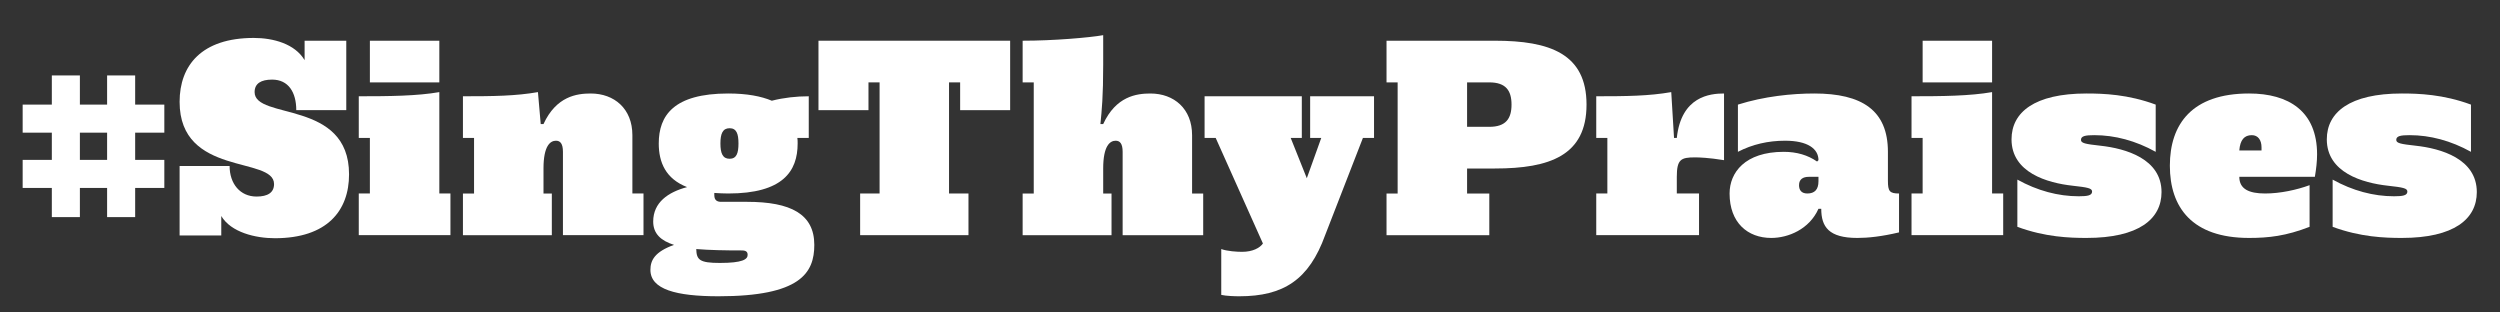 <?xml version="1.0" encoding="UTF-8"?>
<svg id="Layer_1" xmlns="http://www.w3.org/2000/svg" version="1.1" viewBox="0 0 1080 135">
  <rect x="0" y="0" width="1080" height="135" fill="#333333" stroke="none"/>
  <!-- Generator: Adobe Illustrator 29.3.1, SVG Export Plug-In . SVG Version: 2.1.0 Build 151)  -->
  <defs>
    <style>
      .wfill {
        fill: #ffffff;
      }
    </style>
  </defs>
  <path class="wfill" d="M58.39,57.31v11.76h12.6v12.12h-12.6v12.6h-12.12v-12.6h-11.76v12.6h-12.12v-12.6h-12.6v-12.12h12.6v-11.76h-12.6v-12.12h12.6v-12.6h12.12v12.6h11.76v-12.6h12.12v12.6h12.6v12.12h-12.6ZM46.27,57.31h-11.76v11.76h11.76v-11.76Z"/>
  <path class="wfill" d="M99.19,71.71c0,7.68,4.56,13.2,11.64,13.2,4.8,0,7.56-1.68,7.56-5.4,0-12.12-40.8-3.12-40.8-35.52,0-15.72,9.48-27.6,32.04-27.6,8.4,0,17.76,2.52,21.96,9.6v-8.4h18v30h-21.6c0-7.68-3.36-13.2-10.44-13.2-4.8,0-7.56,1.68-7.56,5.4,0,12.12,40.8,3.12,40.8,35.52,0,15.72-9.48,27.6-32.04,27.6-8.4,0-18.96-2.52-23.16-9.6v8.4h-18v-30h21.6Z"/>
  <path class="wfill" d="M154.99,41.59c13.2,0,25.2-.12,34.8-1.8v43.8h4.8v18h-39.6v-18h4.8v-24h-4.8v-18ZM159.79,17.59h30v18h-30v-18Z"/>
  <path class="wfill" d="M199.99,41.59c13.2,0,22.8-.12,32.4-1.8l1.2,13.8h1.2c5.52-12,14.4-13.2,20.4-13.2,10.2,0,18,6.6,18,18v25.2h4.8v18h-34.8v-36c0-3.6-1.2-4.8-3-4.8-2.4,0-5.4,2.04-5.4,12v10.8h3.6v18h-38.4v-18h4.8v-24h-4.8v-18Z"/>
  <path class="wfill" d="M322.74,87.19c18.84,0,29.04,5.28,29.04,18.6,0,12.12-6,22.2-41.4,22.2-18.36,0-29.4-3-29.4-11.4,0-4.08,1.8-7.8,10.2-10.8-5.64-1.8-9-4.8-9-10.08,0-8.28,6.48-12.72,14.64-14.88-9.24-3.6-12.24-10.68-12.24-18.84,0-12,6.36-21.6,30-21.6,8.16,0,14.28,1.2,18.84,3.12,5.16-1.32,10.68-1.92,15.96-1.92v18h-4.92c.12.84.12,1.56.12,2.4,0,12-6.36,21.6-30,21.6-2.16,0-4.08-.12-6-.24v.96c0,2.4,1.44,2.88,3,2.88h11.16ZM322.98,110.11c0-.84-.24-1.92-2.4-1.92-7.32,0-14.04-.12-19.8-.6.12,4.68,1.44,6,10.2,6,9.84,0,12-1.56,12-3.48ZM311.22,61.99c0,4.2.96,6.6,3.96,6.6s3.84-2.4,3.84-6.6-.84-6.6-3.84-6.6-3.96,2.4-3.96,6.6Z"/>
  <path class="wfill" d="M409.98,35.59v48h8.4v18h-46.8v-18h8.4v-48h-4.8v12h-21.6v-30h82.8v30h-21.6v-12h-4.8Z"/>
  <path class="wfill" d="M441.78,17.59c13.2,0,28.8-1.32,34.8-2.4v12.84c0,13.56-.6,19.56-1.2,25.56h1.2c5.52-12,14.4-13.2,20.4-13.2,10.2,0,18,6.6,18,18v25.2h4.8v18h-34.8v-36c0-3.6-1.2-4.8-3-4.8-2.4,0-5.4,2.04-5.4,12v10.8h3.6v18h-38.4v-18h4.8v-48h-4.8v-18Z"/>
  <path class="wfill" d="M593.58,41.59v18h-4.8l-16.32,42c-6.96,19.2-17.88,26.4-37.08,26.4-2.04,0-5.76-.12-7.8-.6v-19.8c2.64.96,6.84,1.2,9,1.2,4.56,0,7.68-1.68,9-3.6l-20.4-45.6h-4.8v-18h42v18h-4.8l6.96,17.4,6.24-17.4h-4.8v-18h27.6Z"/>
  <path class="wfill" d="M645.78,17.59c23.76,0,39.6,5.64,39.6,27.6s-15.84,27.6-39.6,27.6h-12v10.8h9.6v18h-44.4v-18h4.8v-48h-4.8v-18h46.8ZM643.38,54.79c7.2,0,9.6-3.6,9.6-9.6s-2.4-9.6-9.6-9.6h-9.6v19.2h9.6Z"/>
  <path class="wfill" d="M689.58,41.59c13.2,0,22.8-.12,32.4-1.8l1.2,19.8h1.2c1.92-18,14.4-19.2,20.4-19.2v28.8c-6.72-1.08-10.8-1.2-12.6-1.2-6,0-7.8.84-7.8,8.4v7.2h9.6v18h-44.4v-18h4.8v-24h-4.8v-18Z"/>
  <path class="wfill" d="M750.78,45.19c11.4-3.6,23.4-4.8,33-4.8,20.52,0,31.8,7.2,31.8,25.2v12.48c0,4.56.72,5.52,4.8,5.52v16.8c-7.56,1.8-13.44,2.4-18,2.4-12.36,0-15.6-4.8-15.6-12.6h-1.2c-3.96,8.88-13.08,12.6-20.4,12.6-10.2,0-18-6.6-18-19.2,0-9,6.6-18,23.4-18,5.64,0,10.44,1.44,14.4,4.2l.6-.6c0-4.92-4.68-8.4-14.4-8.4-7.32,0-14.16,1.56-20.4,4.8v-20.4ZM785.58,76.39h-4.2c-2.52,0-4.2,1.08-4.2,3.6,0,2.04.96,3.6,3.6,3.6,3.12,0,4.8-1.68,4.8-5.28v-1.92Z"/>
  <path class="wfill" d="M825.78,41.59c13.2,0,25.2-.12,34.8-1.8v43.8h4.8v18h-39.6v-18h4.8v-24h-4.8v-18ZM830.58,17.59h30v18h-30v-18Z"/>
  <path class="wfill" d="M871.5,77.59c8.64,4.8,17.64,7.2,26.52,7.2,3.84,0,5.76-.36,5.76-2.04,0-1.44-1.92-1.8-8.4-2.52-10.92-1.2-26.4-5.64-26.4-20.04,0-11.64,9.84-19.8,32.4-19.8,7.32,0,17.88.36,29.88,4.8v20.4c-8.64-4.8-17.64-7.2-26.52-7.2-3.84,0-5.76.36-5.76,2.04,0,1.44,1.92,1.8,8.4,2.52,10.92,1.2,26.4,5.64,26.4,20.04,0,11.64-9.84,19.8-32.4,19.8-7.32,0-17.88-.36-29.88-4.8v-20.4Z"/>
  <path class="wfill" d="M997.74,97.99c-10.2,3.96-17.64,4.8-26.16,4.8-24.6,0-34.2-13.2-34.2-31.2s9.6-31.2,34.2-31.2c17.16,0,29.4,7.68,29.4,26.28,0,3-.36,6.24-.96,9.72h-32.64c0,5.28,4.2,7.2,11.16,7.2,6.48,0,13.68-1.56,19.2-3.6v18ZM976.98,63.67c0-3.24-1.56-5.28-4.2-5.28-3.24,0-5.04,2.04-5.4,6.6h9.6v-1.32Z"/>
  <path class="wfill" d="M1007.7,77.59c8.64,4.8,17.64,7.2,26.52,7.2,3.84,0,5.76-.36,5.76-2.04,0-1.44-1.92-1.8-8.4-2.52-10.92-1.2-26.4-5.64-26.4-20.04,0-11.64,9.84-19.8,32.4-19.8,7.32,0,17.88.36,29.88,4.8v20.4c-8.64-4.8-17.64-7.2-26.52-7.2-3.84,0-5.76.36-5.76,2.04,0,1.44,1.92,1.8,8.4,2.52,10.92,1.2,26.4,5.64,26.4,20.04,0,11.64-9.84,19.8-32.4,19.8-7.32,0-17.88-.36-29.88-4.8v-20.4Z"/>
</svg>